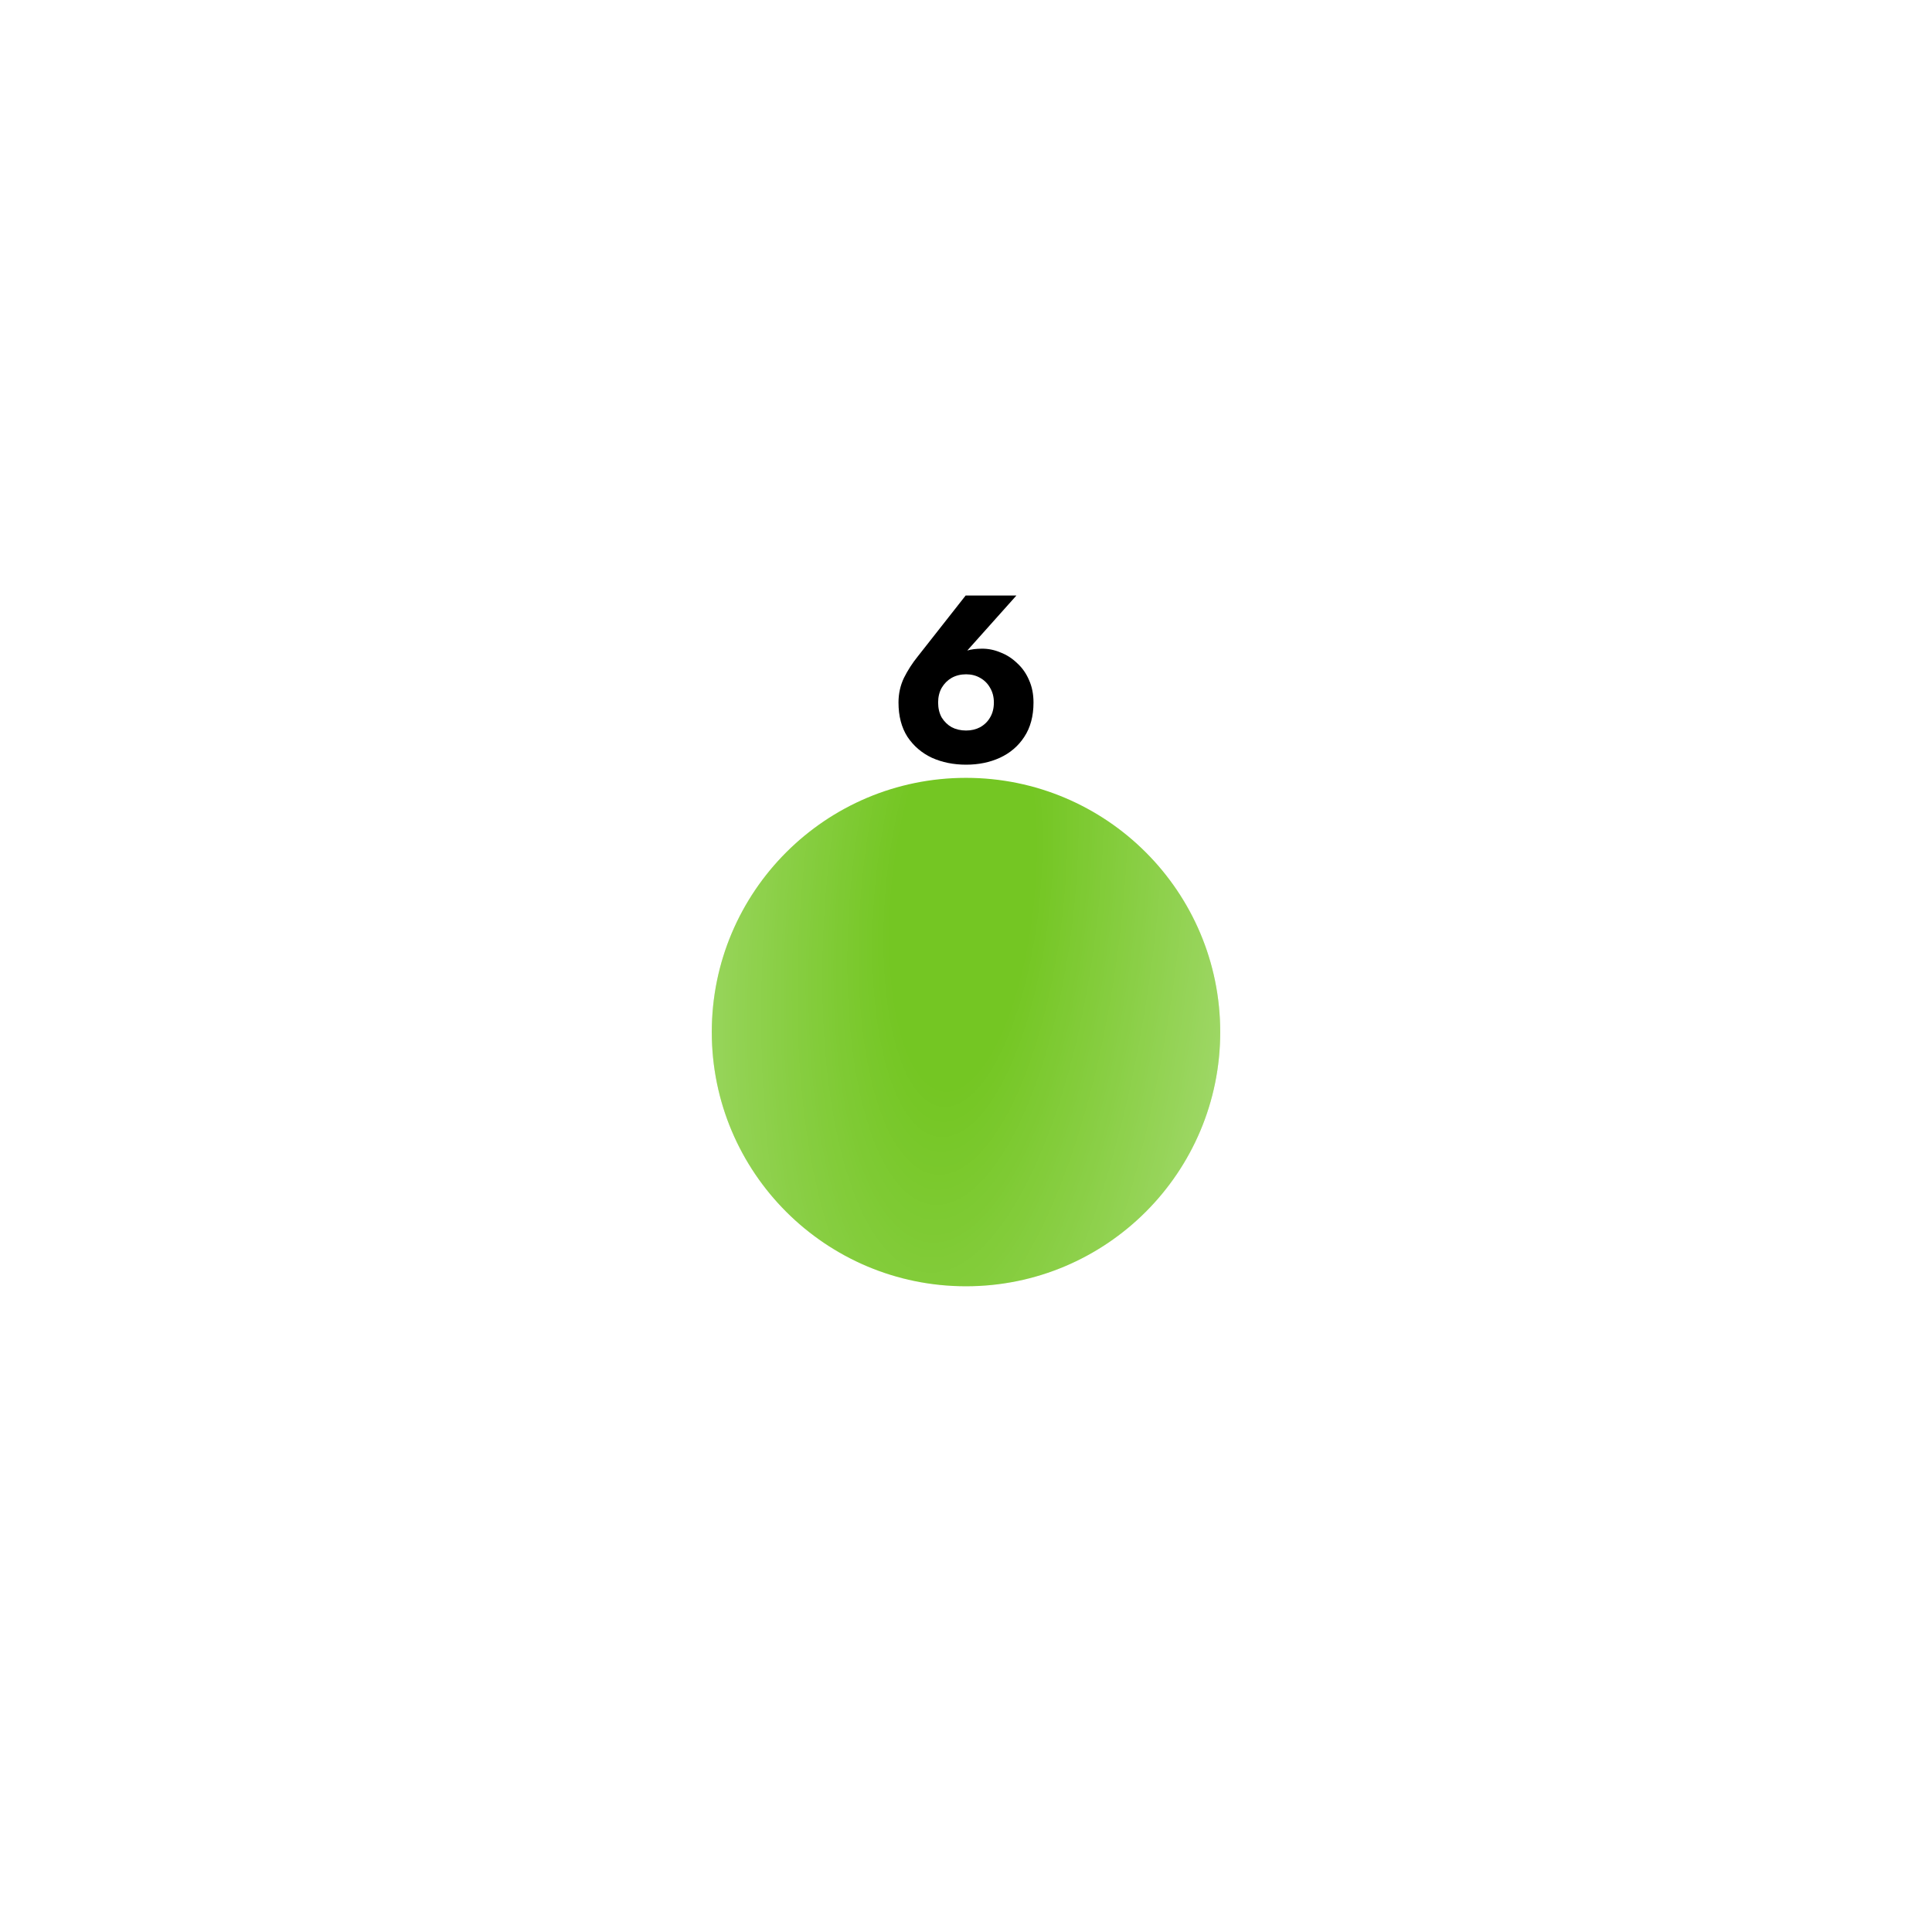 <?xml version="1.0" encoding="UTF-8"?> <svg xmlns="http://www.w3.org/2000/svg" width="114" height="113" viewBox="0 0 114 113" fill="none"><g filter="url(#filter0_di_409_5)"><circle cx="57" cy="39.898" r="15" fill="#74C623"></circle><circle cx="57" cy="39.898" r="15" fill="url(#paint0_radial_409_5)" fill-opacity="0.4"></circle></g><path d="M55.355 41.453C55.355 41.789 55.425 42.084 55.565 42.336C55.715 42.578 55.911 42.77 56.153 42.91C56.405 43.04 56.69 43.105 57.007 43.105C57.315 43.105 57.591 43.04 57.833 42.91C58.085 42.77 58.281 42.578 58.421 42.336C58.571 42.084 58.645 41.789 58.645 41.453C58.645 41.127 58.571 40.837 58.421 40.586C58.281 40.334 58.085 40.138 57.833 39.998C57.591 39.858 57.315 39.788 57.007 39.788C56.69 39.788 56.405 39.858 56.153 39.998C55.911 40.138 55.715 40.334 55.565 40.586C55.425 40.837 55.355 41.127 55.355 41.453ZM56.979 35.139H59.975L56.811 38.681L56.321 38.892C56.583 38.63 56.83 38.462 57.063 38.388C57.306 38.313 57.605 38.276 57.959 38.276C58.323 38.276 58.683 38.35 59.037 38.499C59.401 38.639 59.728 38.849 60.017 39.13C60.316 39.4 60.549 39.731 60.717 40.123C60.895 40.516 60.983 40.959 60.983 41.453C60.983 42.256 60.801 42.933 60.437 43.483C60.083 44.025 59.602 44.435 58.995 44.715C58.398 44.986 57.735 45.121 57.007 45.121C56.27 45.121 55.598 44.986 54.991 44.715C54.394 44.435 53.913 44.025 53.549 43.483C53.195 42.933 53.017 42.256 53.017 41.453C53.017 40.931 53.125 40.446 53.339 39.998C53.563 39.55 53.834 39.13 54.151 38.737L56.979 35.139Z" fill="black"></path><defs><filter id="filter0_di_409_5" x="0.9" y="0.797" width="112.2" height="112.2" filterUnits="userSpaceOnUse" color-interpolation-filters="sRGB"><feFlood flood-opacity="0" result="BackgroundImageFix"></feFlood><feColorMatrix in="SourceAlpha" type="matrix" values="0 0 0 0 0 0 0 0 0 0 0 0 0 0 0 0 0 0 127 0" result="hardAlpha"></feColorMatrix><feOffset dy="17"></feOffset><feGaussianBlur stdDeviation="20.55"></feGaussianBlur><feComposite in2="hardAlpha" operator="out"></feComposite><feColorMatrix type="matrix" values="0 0 0 0 0 0 0 0 0 0 0 0 0 0 0 0 0 0 0.7 0"></feColorMatrix><feBlend mode="normal" in2="BackgroundImageFix" result="effect1_dropShadow_409_5"></feBlend><feBlend mode="normal" in="SourceGraphic" in2="effect1_dropShadow_409_5" result="shape"></feBlend><feColorMatrix in="SourceAlpha" type="matrix" values="0 0 0 0 0 0 0 0 0 0 0 0 0 0 0 0 0 0 127 0" result="hardAlpha"></feColorMatrix><feOffset dy="4"></feOffset><feGaussianBlur stdDeviation="8.5"></feGaussianBlur><feComposite in2="hardAlpha" operator="arithmetic" k2="-1" k3="1"></feComposite><feColorMatrix type="matrix" values="0 0 0 0 1 0 0 0 0 0.981 0 0 0 0 0.52 0 0 0 0.24 0"></feColorMatrix><feBlend mode="normal" in2="shape" result="effect2_innerShadow_409_5"></feBlend></filter><radialGradient id="paint0_radial_409_5" cx="0" cy="0" r="1" gradientUnits="userSpaceOnUse" gradientTransform="translate(56.813 31.628) rotate(-174.568) scale(20.315 56.877)"><stop offset="0.204" stop-color="white" stop-opacity="0"></stop><stop offset="1" stop-color="white"></stop></radialGradient></defs></svg> 